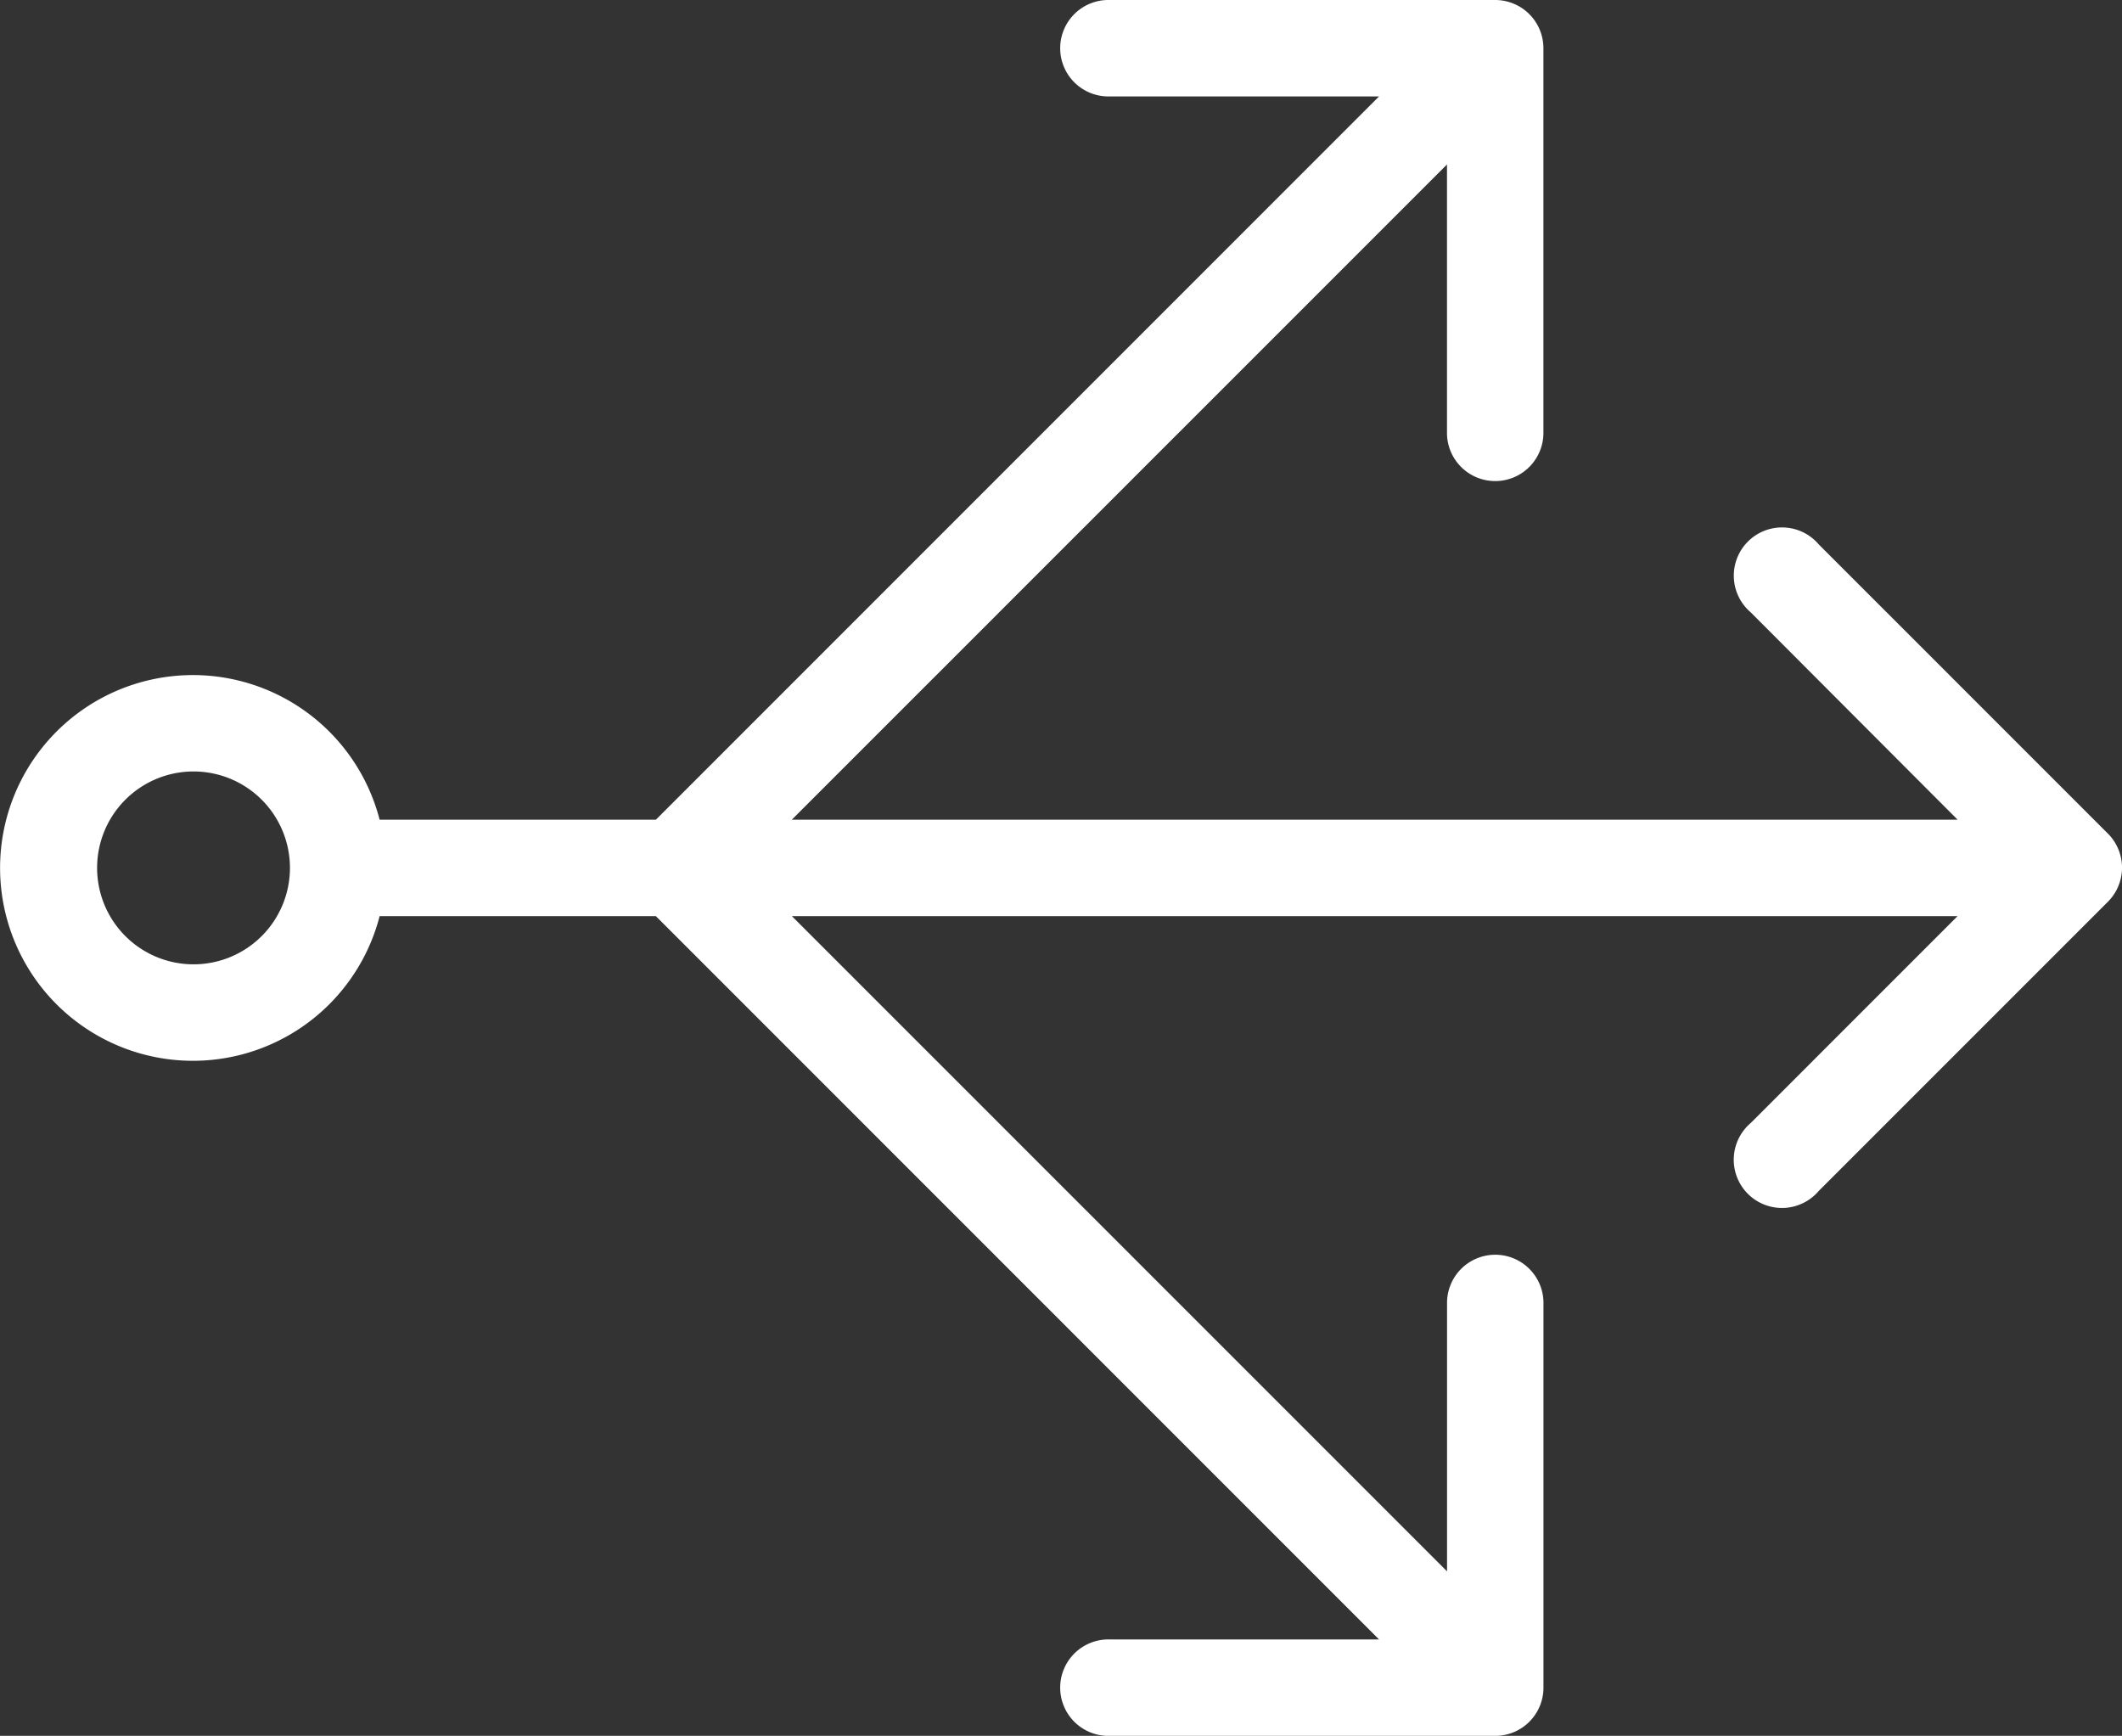 <?xml version="1.0" encoding="UTF-8"?>
<svg xmlns="http://www.w3.org/2000/svg" width="80" height="65.433" viewBox="0 0 80 65.433">
  <rect x="0" y="0" width="80" height="65.433" fill="#333333" stroke="none"/>
  <path d="M79.431,31.426,68.525,20.52h0a1.818,1.818,0,1,0-2.563,2.563l7.8,7.816H29.811l24.7-24.7v10.16h0a1.818,1.818,0,0,0,3.635,0V1.818h0A1.818,1.818,0,0,0,56.33,0H41.789a1.818,1.818,0,1,0,0,3.635h10.16L24.686,30.9H14.271a7.27,7.27,0,1,0,0,3.635H24.686L51.949,61.8H41.789a1.818,1.818,0,1,0,0,3.635H56.33a1.818,1.818,0,0,0,1.818-1.818h0V49.074h0a1.818,1.818,0,0,0-3.635,0v10.16l-24.7-24.7H73.76l-7.8,7.8h0a1.818,1.818,0,1,0,2.563,2.563L79.431,33.989h0A1.818,1.818,0,0,0,79.431,31.426ZM7.255,36.351h0a3.635,3.635,0,1,1,3.635-3.635h0A3.635,3.635,0,0,1,7.255,36.351Z" transform="translate(0.041)" fill="#fff"></path>
</svg>

